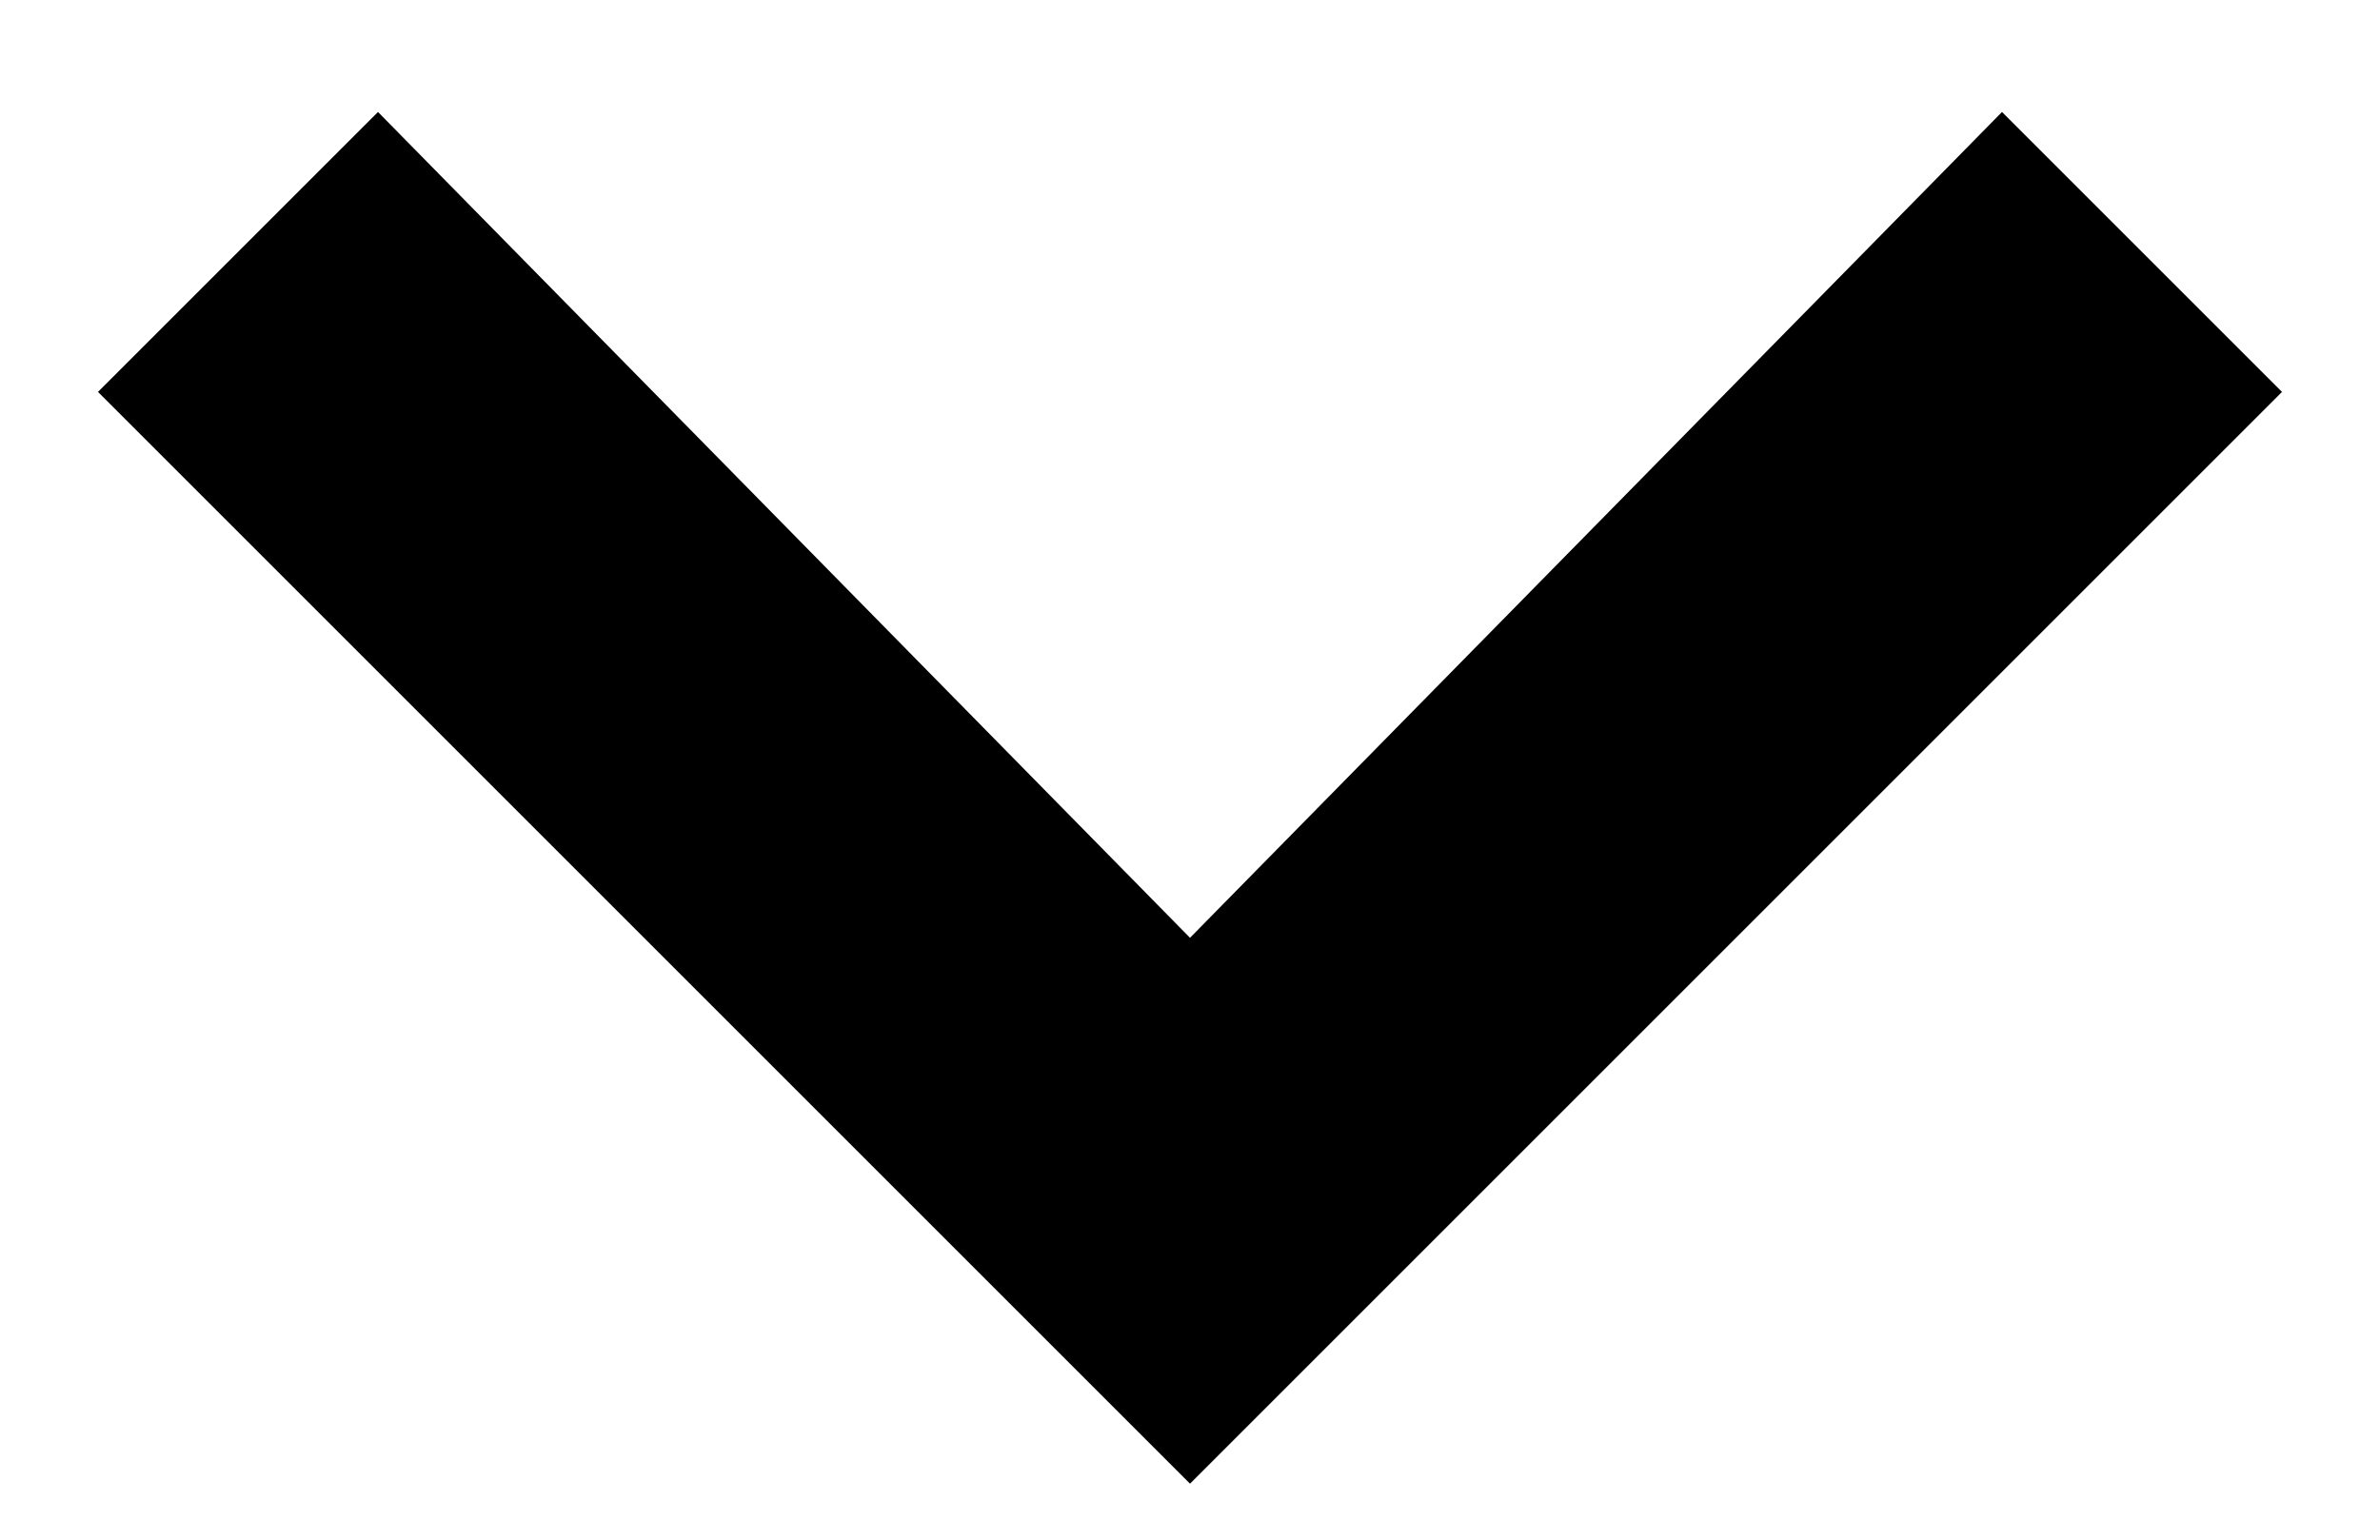 <?xml version="1.0" encoding="utf-8"?>
<!-- Generator: Adobe Illustrator 25.0.1, SVG Export Plug-In . SVG Version: 6.00 Build 0)  -->
<svg version="1.1" id="Ebene_1" xmlns="http://www.w3.org/2000/svg" xmlns:xlink="http://www.w3.org/1999/xlink" x="0px" y="0px"
	 viewBox="0 0 17 11" style="enable-background:new 0 0 17 11;" xml:space="preserve">
<style type="text/css">
	.st0{fill-rule:evenodd;clip-rule:evenodd;}
</style>
<g id="Symbols">
	<g id="Icons_x2F_Arrow-Down-Dark" transform="translate(0, -3)">
		<polygon id="Down" class="st0" points="0.7,5.8 2.7,3.8 8.5,9.7 14.3,3.8 16.3,5.8 8.5,13.6 		"/>
	</g>
</g>
</svg>

